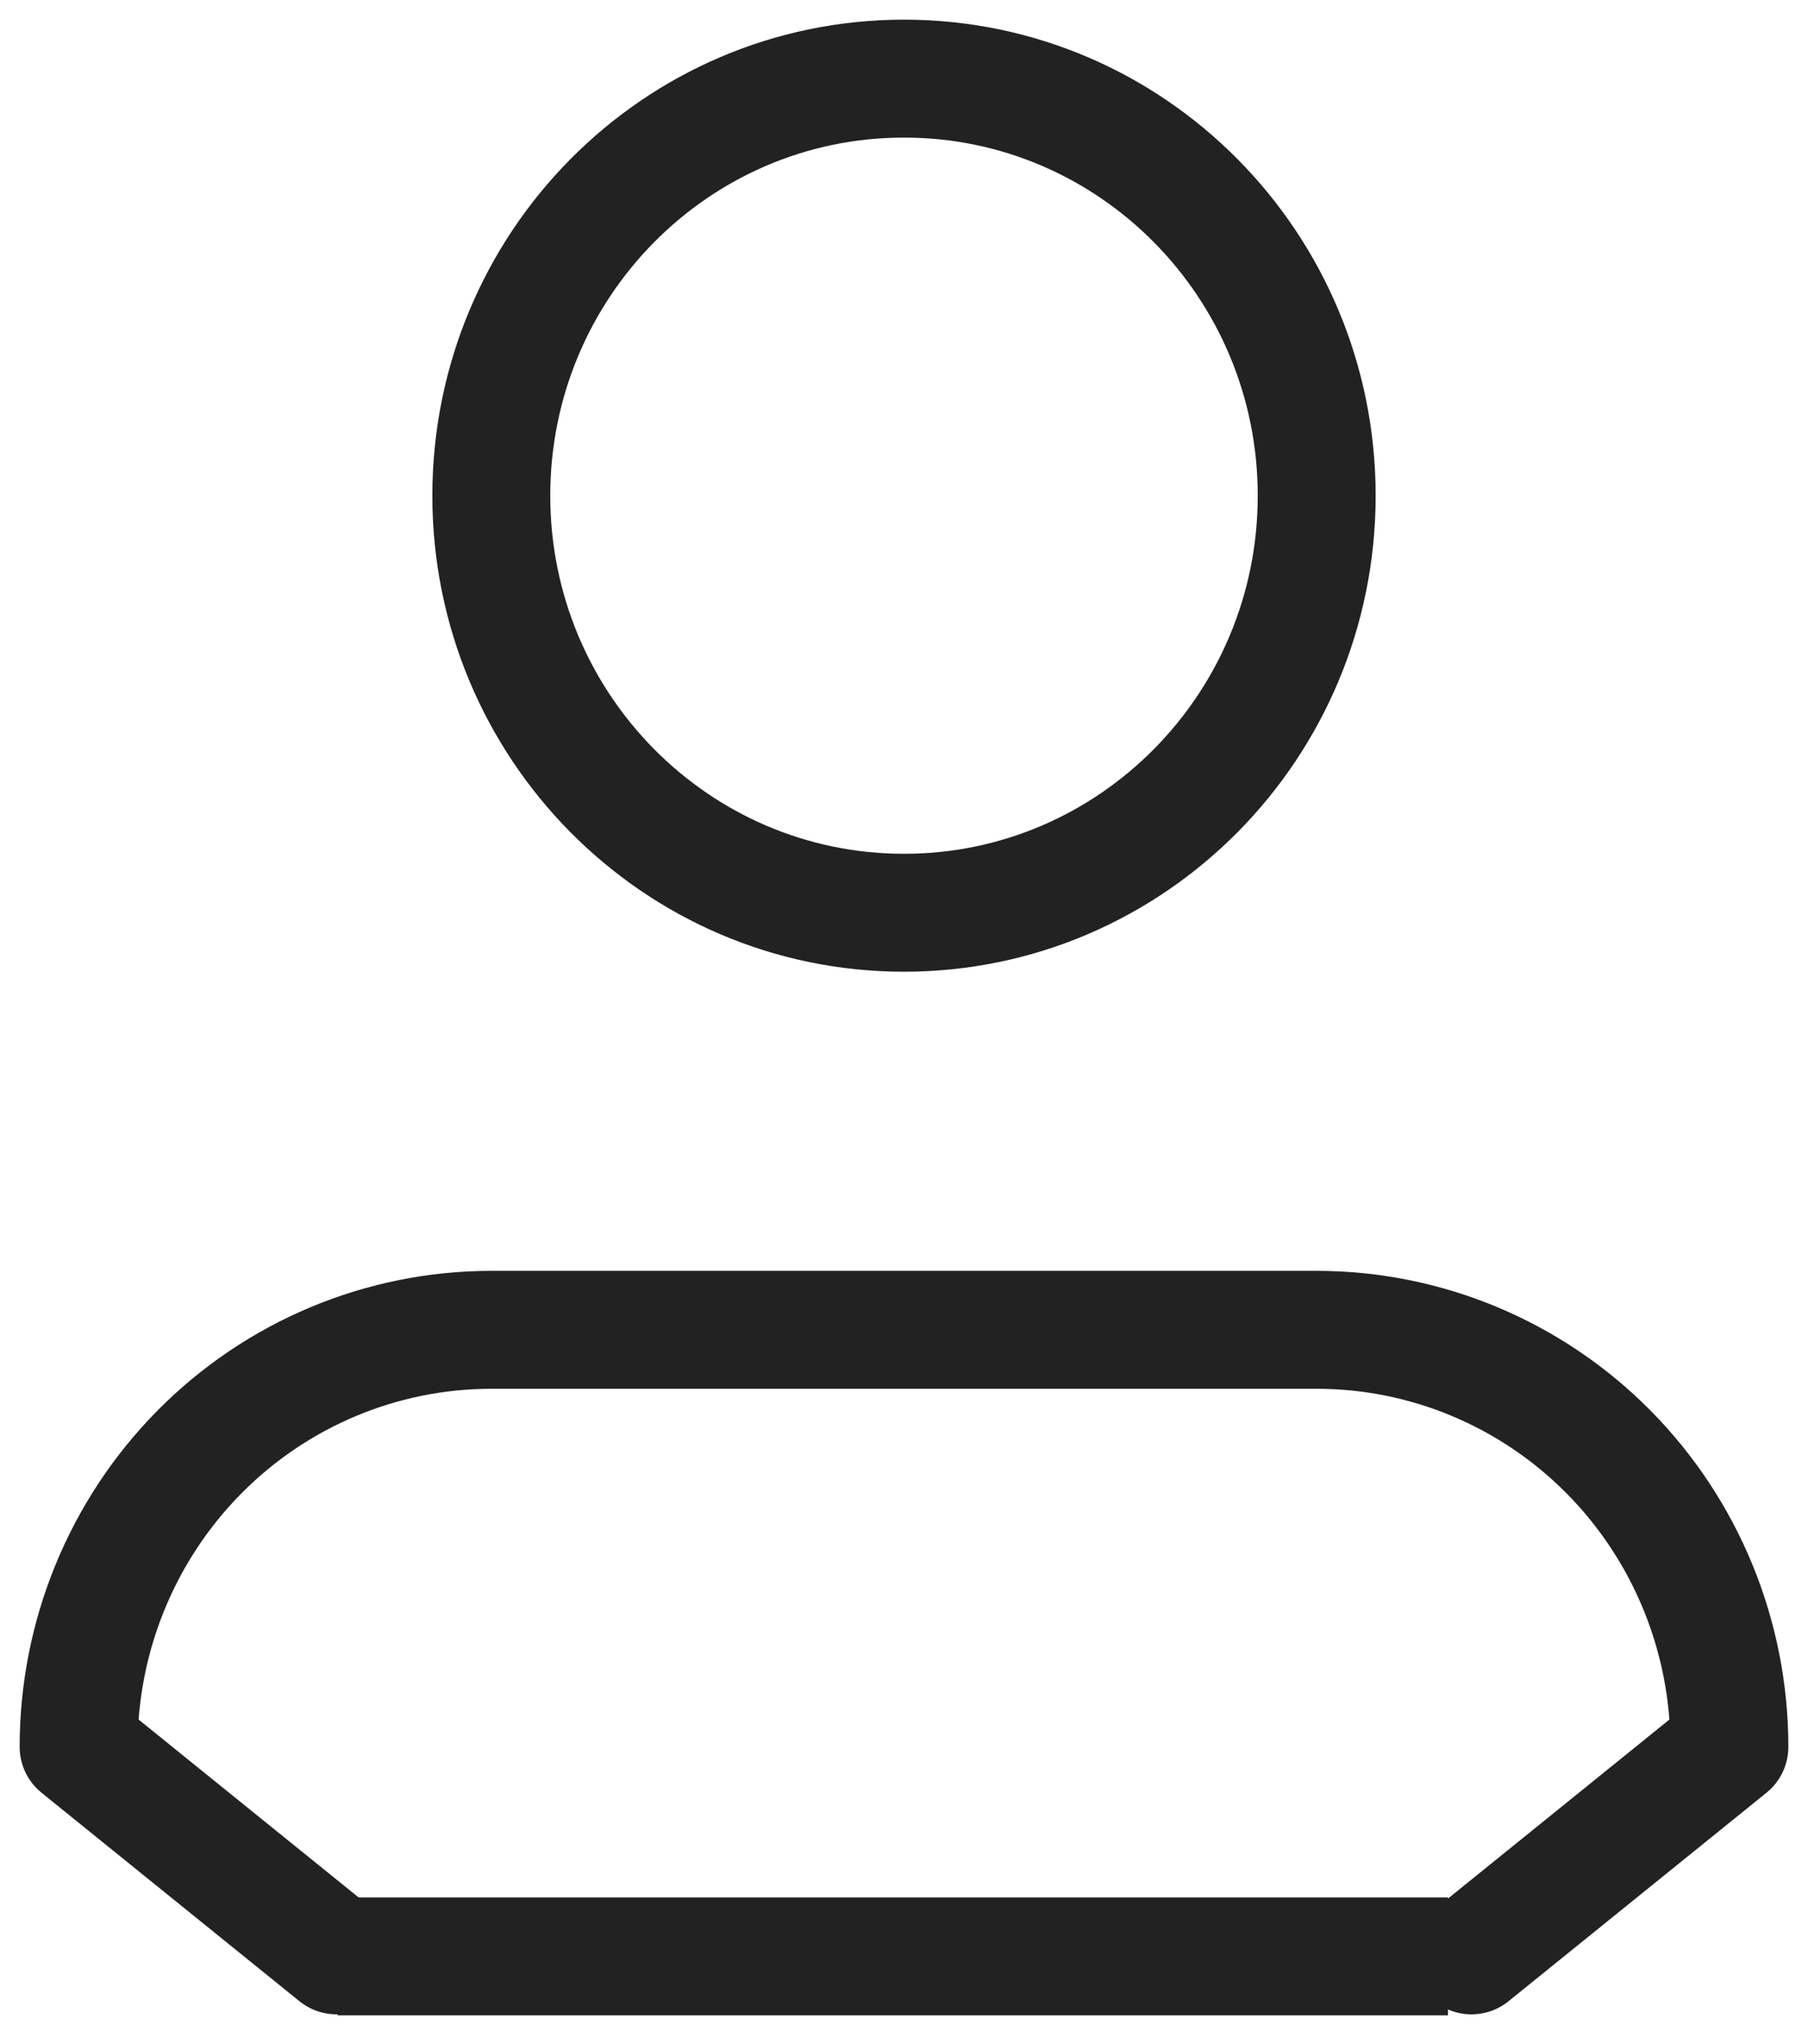 <svg width="23" height="26" viewBox="0 0 23 26" fill="none" xmlns="http://www.w3.org/2000/svg">
<path d="M18.719 24.872L22 22.22C22 20.812 21.447 19.463 20.462 18.468C19.478 17.474 18.142 16.915 16.75 16.915H6.25C4.858 16.915 3.522 17.474 2.538 18.468C1.553 19.463 1 20.812 1 22.22L4.281 24.872" stroke="#222222" stroke-width="1.5" stroke-linecap="round" stroke-linejoin="round"/>
<path d="M4.295 24.885H18.42" stroke="#222222" stroke-width="1.5"/>
<path d="M11.5 11.61C14.399 11.61 16.75 9.235 16.75 6.305C16.75 3.375 14.399 1 11.5 1C8.601 1 6.25 3.375 6.25 6.305C6.25 9.235 8.601 11.61 11.5 11.61Z" stroke="#222222" stroke-width="1.5" stroke-linecap="round" stroke-linejoin="round"/>
</svg>
